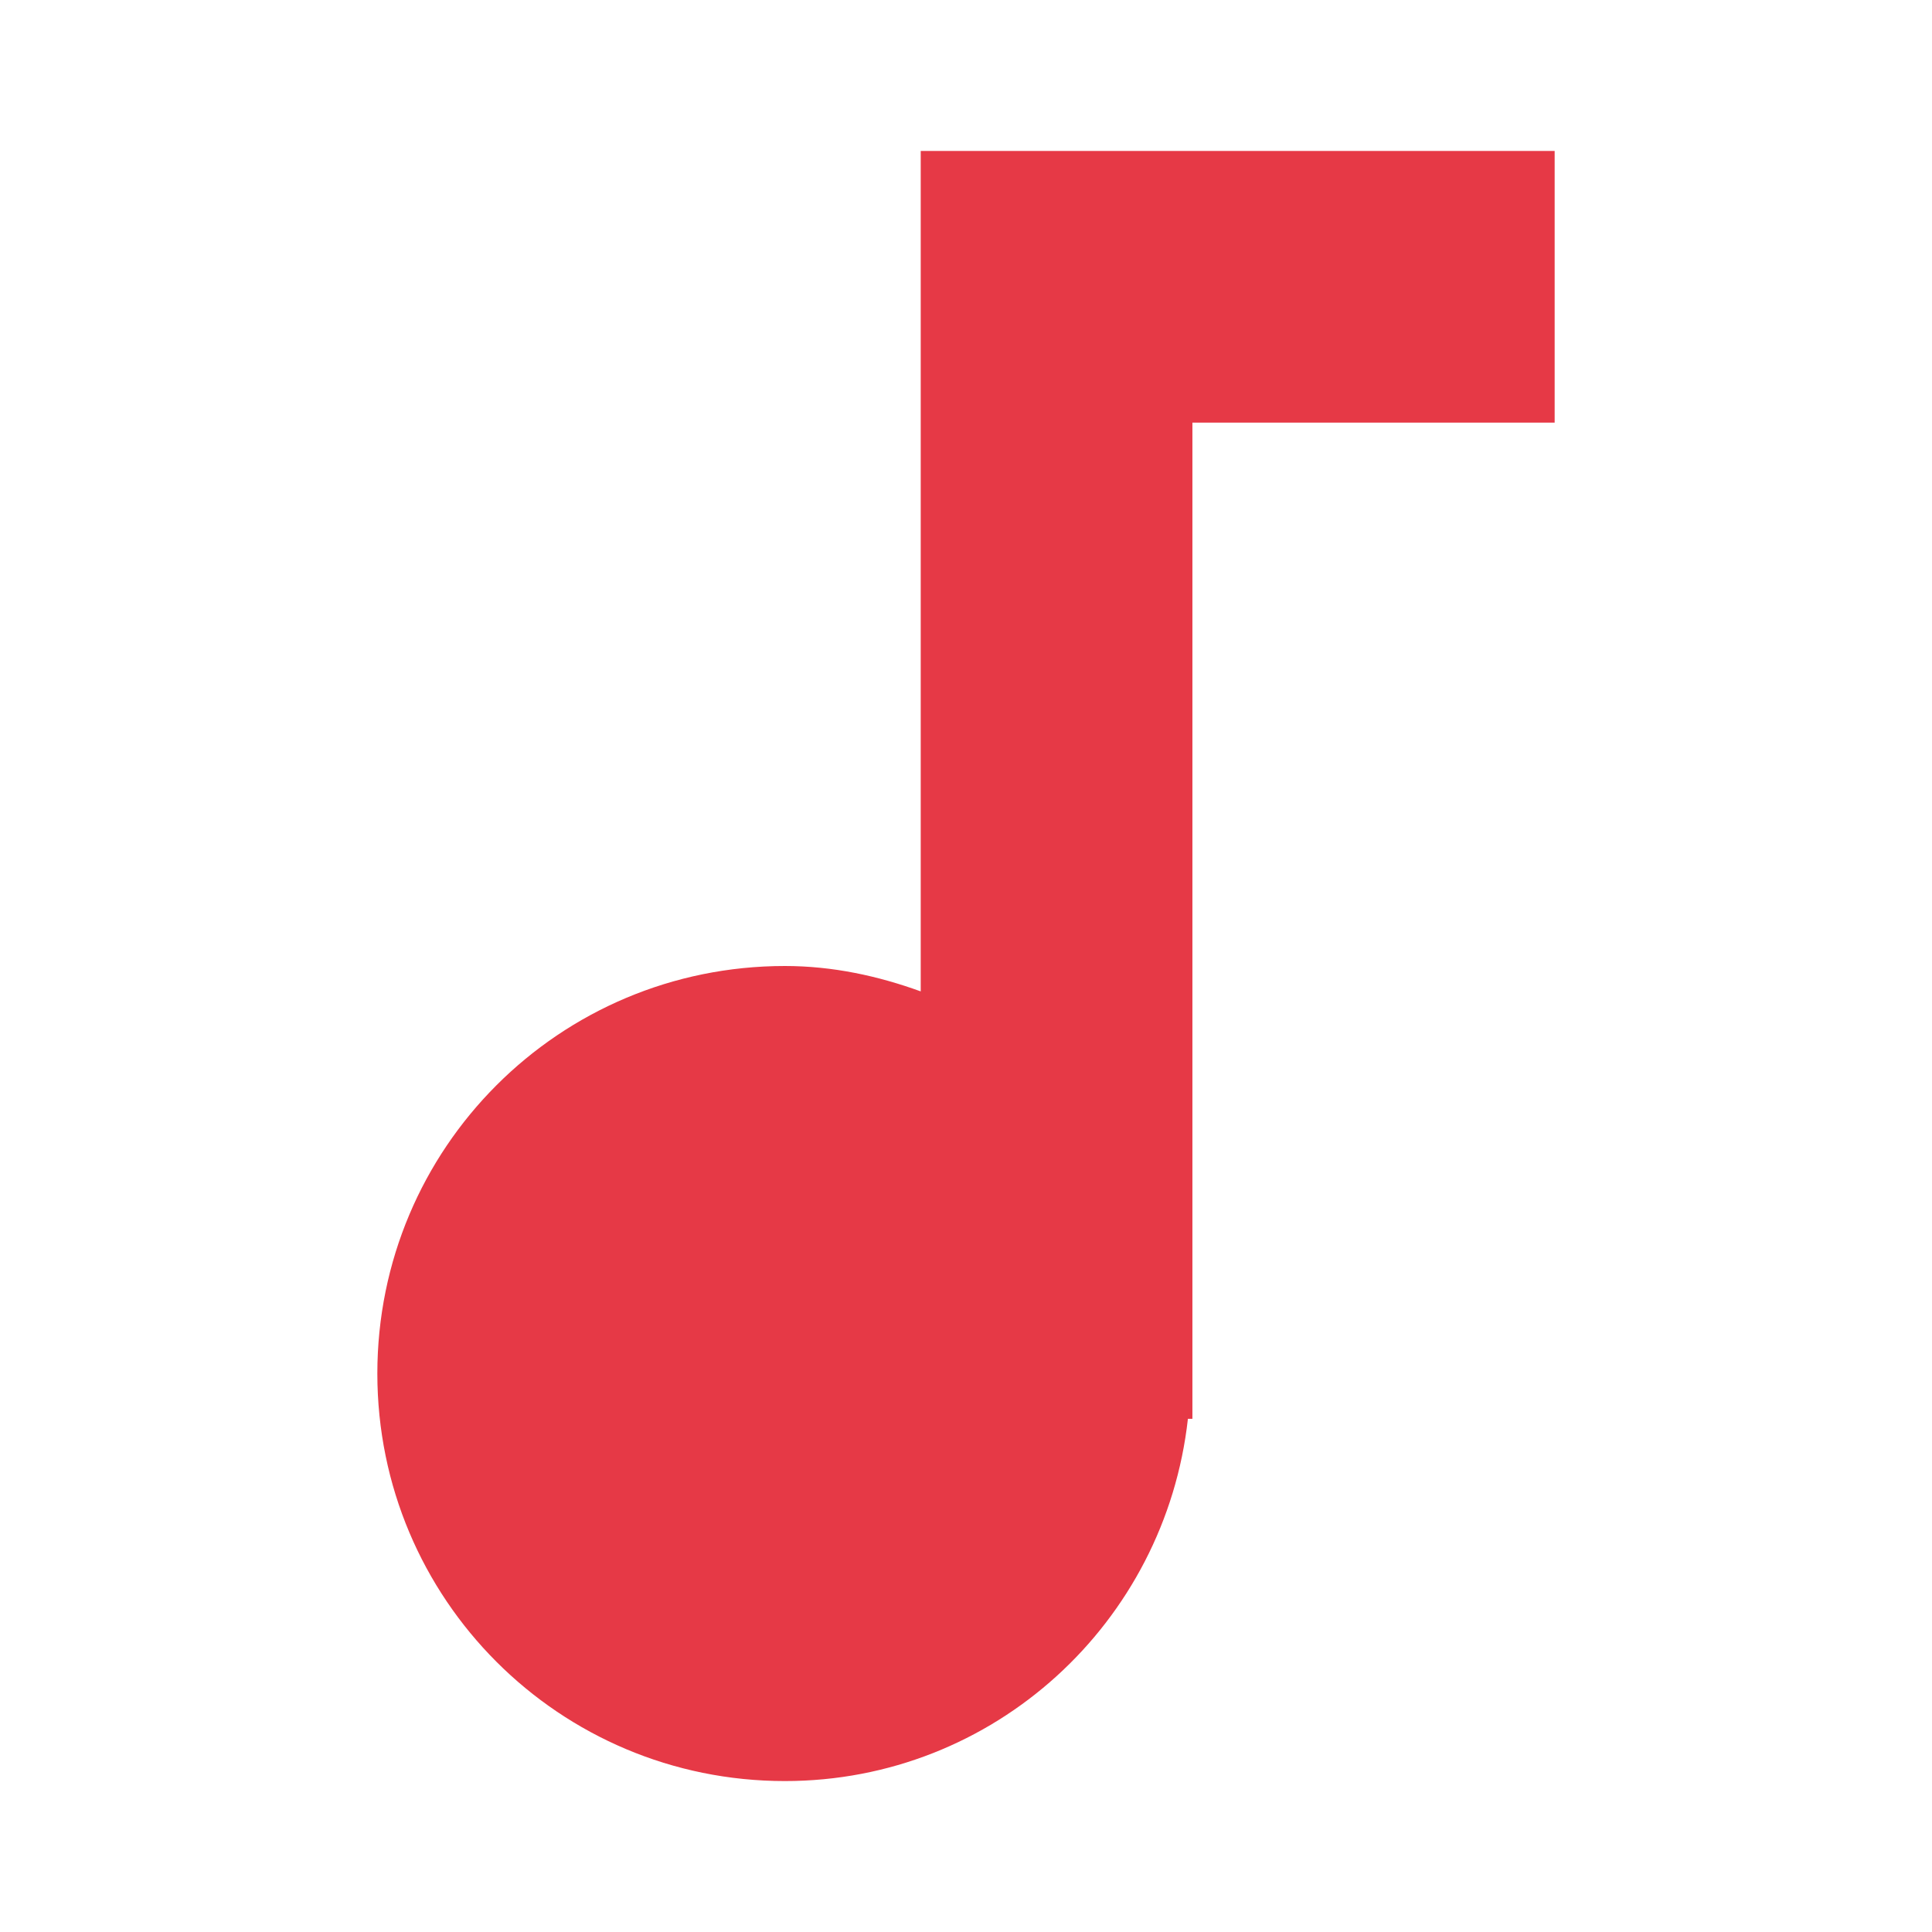 <?xml version="1.0" encoding="utf-8"?>
<!DOCTYPE svg PUBLIC "-//W3C//DTD SVG 1.1//EN" "http://www.w3.org/Graphics/SVG/1.1/DTD/svg11.dtd">
<svg xmlns="http://www.w3.org/2000/svg" xmlns:xlink="http://www.w3.org/1999/xlink" version="1.1" baseProfile="full" viewBox="0 0 64.00 64.00" enable-background="new 0 0 64.00 64.00" xml:space="preserve">
	<path fill="#e63946" d="M 30.5,5L 30.5,32.841C 29.089,32.33 27.589,32 26,32C 18.529,32 12.5,38.029 12.5,45.5C 12.5,52.971 18.529,59 26,59C 32.931,59 38.601,53.75 39.351,47L 39.5,47L 39.5,14L 51.5,14L 51.5,5L 30.5,5 Z "/>
</svg>
